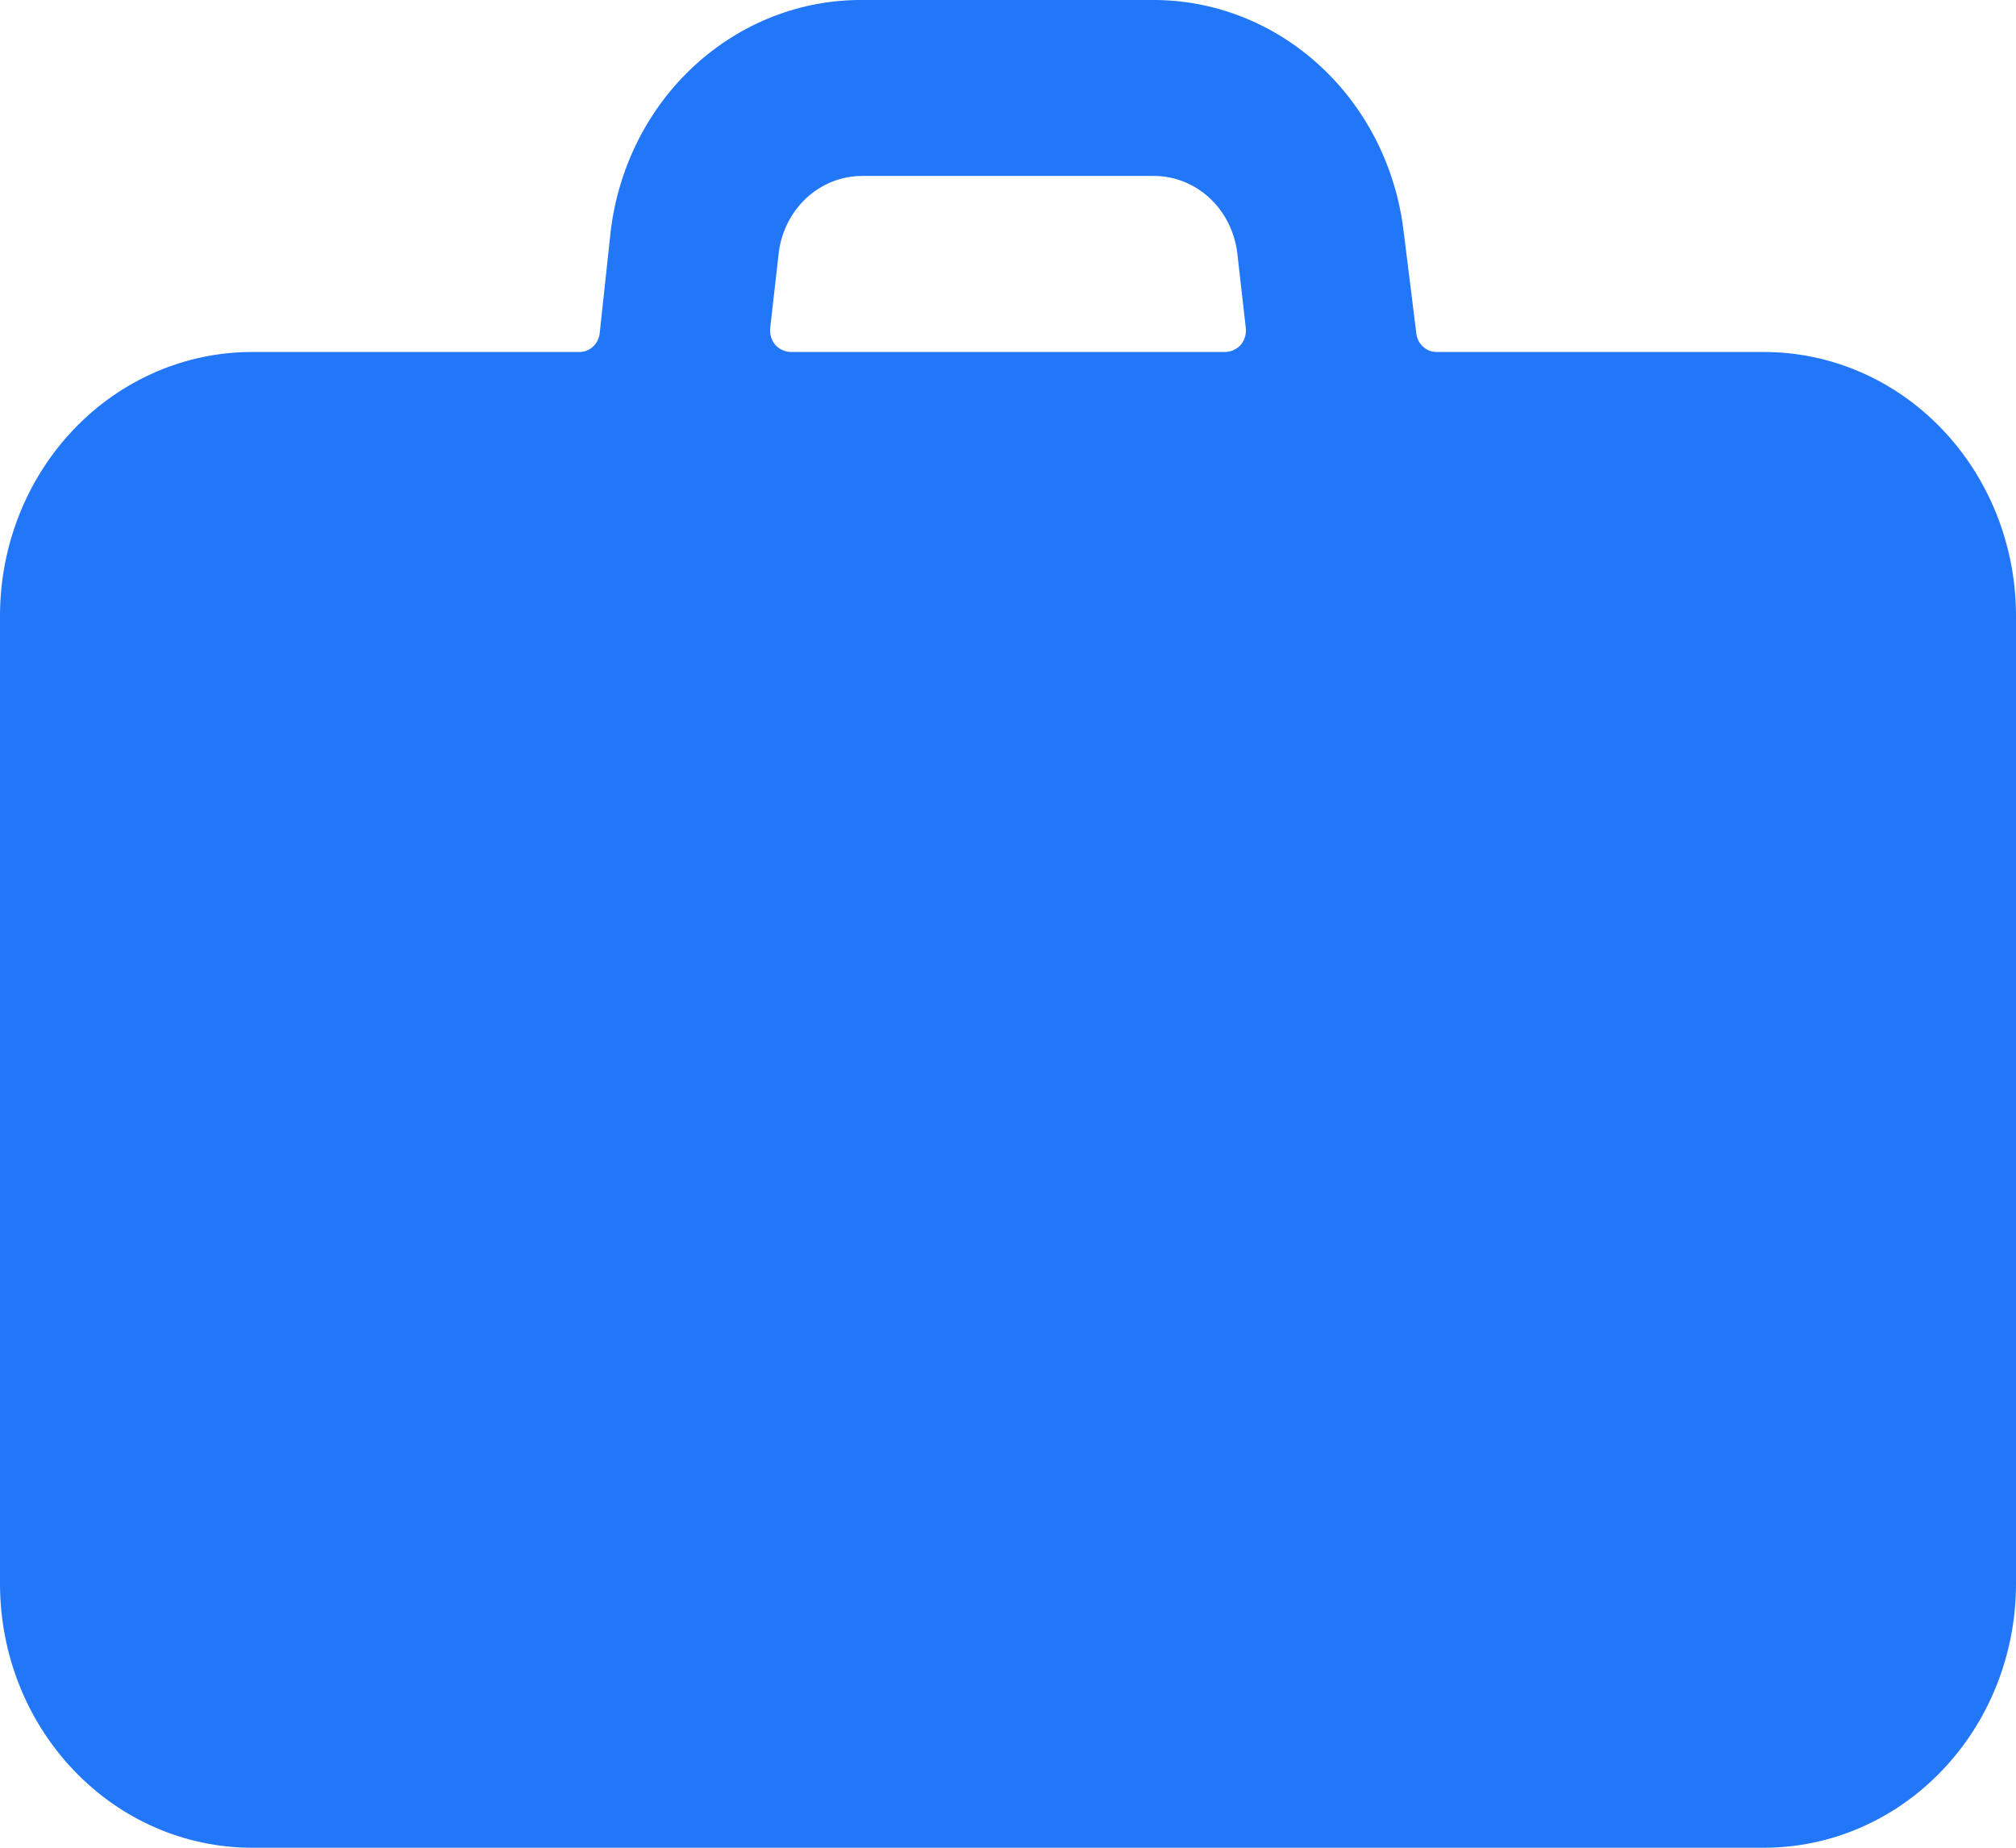<svg width="24" height="22" viewBox="0 0 24 22" fill="none" xmlns="http://www.w3.org/2000/svg">
<g clip-path="url(#clip0_3240_33551)">
<path d="M3 22H21C21.796 22 22.559 21.669 23.121 21.079C23.684 20.49 24 19.691 24 18.857V7.333C24 6.5 23.684 5.7 23.121 5.111C22.559 4.522 21.796 4.191 21 4.191H17.1C17.04 4.191 16.982 4.167 16.937 4.124C16.892 4.082 16.865 4.023 16.86 3.96L16.71 2.755C16.619 1.991 16.264 1.288 15.71 0.78C15.158 0.272 14.445 -0.006 13.71 9.16026e-05H10.27C9.534 -0.006 8.823 0.272 8.269 0.78C7.716 1.288 7.361 1.991 7.27 2.755L7.14 3.96C7.135 4.023 7.107 4.082 7.063 4.124C7.019 4.167 6.96 4.191 6.9 4.191H3C2.204 4.191 1.441 4.522 0.879 5.111C0.316 5.7 0 6.5 0 7.333L0 18.857C0 19.691 0.316 20.49 0.879 21.079C1.441 21.669 2.204 22 3 22ZM9.27 3.017C9.299 2.762 9.418 2.526 9.602 2.356C9.787 2.186 10.024 2.093 10.27 2.095H13.73C13.976 2.093 14.213 2.186 14.398 2.356C14.582 2.526 14.7 2.762 14.73 3.017L14.83 3.897C14.835 3.935 14.832 3.973 14.822 4.009C14.812 4.045 14.794 4.078 14.77 4.107C14.745 4.134 14.716 4.155 14.683 4.169C14.651 4.184 14.616 4.191 14.58 4.191H9.42C9.385 4.191 9.349 4.184 9.317 4.169C9.284 4.155 9.255 4.134 9.23 4.107C9.206 4.078 9.188 4.045 9.178 4.009C9.168 3.973 9.165 3.935 9.17 3.897L9.27 3.017ZM5.25 9.952C5.253 9.745 5.332 9.547 5.473 9.4C5.613 9.253 5.802 9.169 6 9.167H18C18.198 9.169 18.387 9.253 18.527 9.4C18.668 9.547 18.747 9.745 18.75 9.952V10.476C18.747 10.684 18.668 10.882 18.527 11.029C18.387 11.176 18.198 11.259 18 11.262H6C5.802 11.259 5.613 11.176 5.473 11.029C5.332 10.882 5.253 10.684 5.25 10.476V9.952ZM5.25 15.714C5.253 15.507 5.332 15.309 5.473 15.162C5.613 15.015 5.802 14.931 6 14.929H18C18.198 14.931 18.387 15.015 18.527 15.162C18.668 15.309 18.747 15.507 18.75 15.714V16.238C18.747 16.446 18.668 16.644 18.527 16.791C18.387 16.938 18.198 17.021 18 17.024H6C5.802 17.021 5.613 16.938 5.473 16.791C5.332 16.644 5.253 16.446 5.25 16.238V15.714Z" fill="#2277F8"/>
<rect x="4.404" y="8.881" width="18.631" height="9.196" fill="#2277F8"/>
</g>
<defs>
<clipPath id="clip0_3240_33551">
<rect width="24" height="22" fill="white"/>
</clipPath>
</defs>
</svg>
